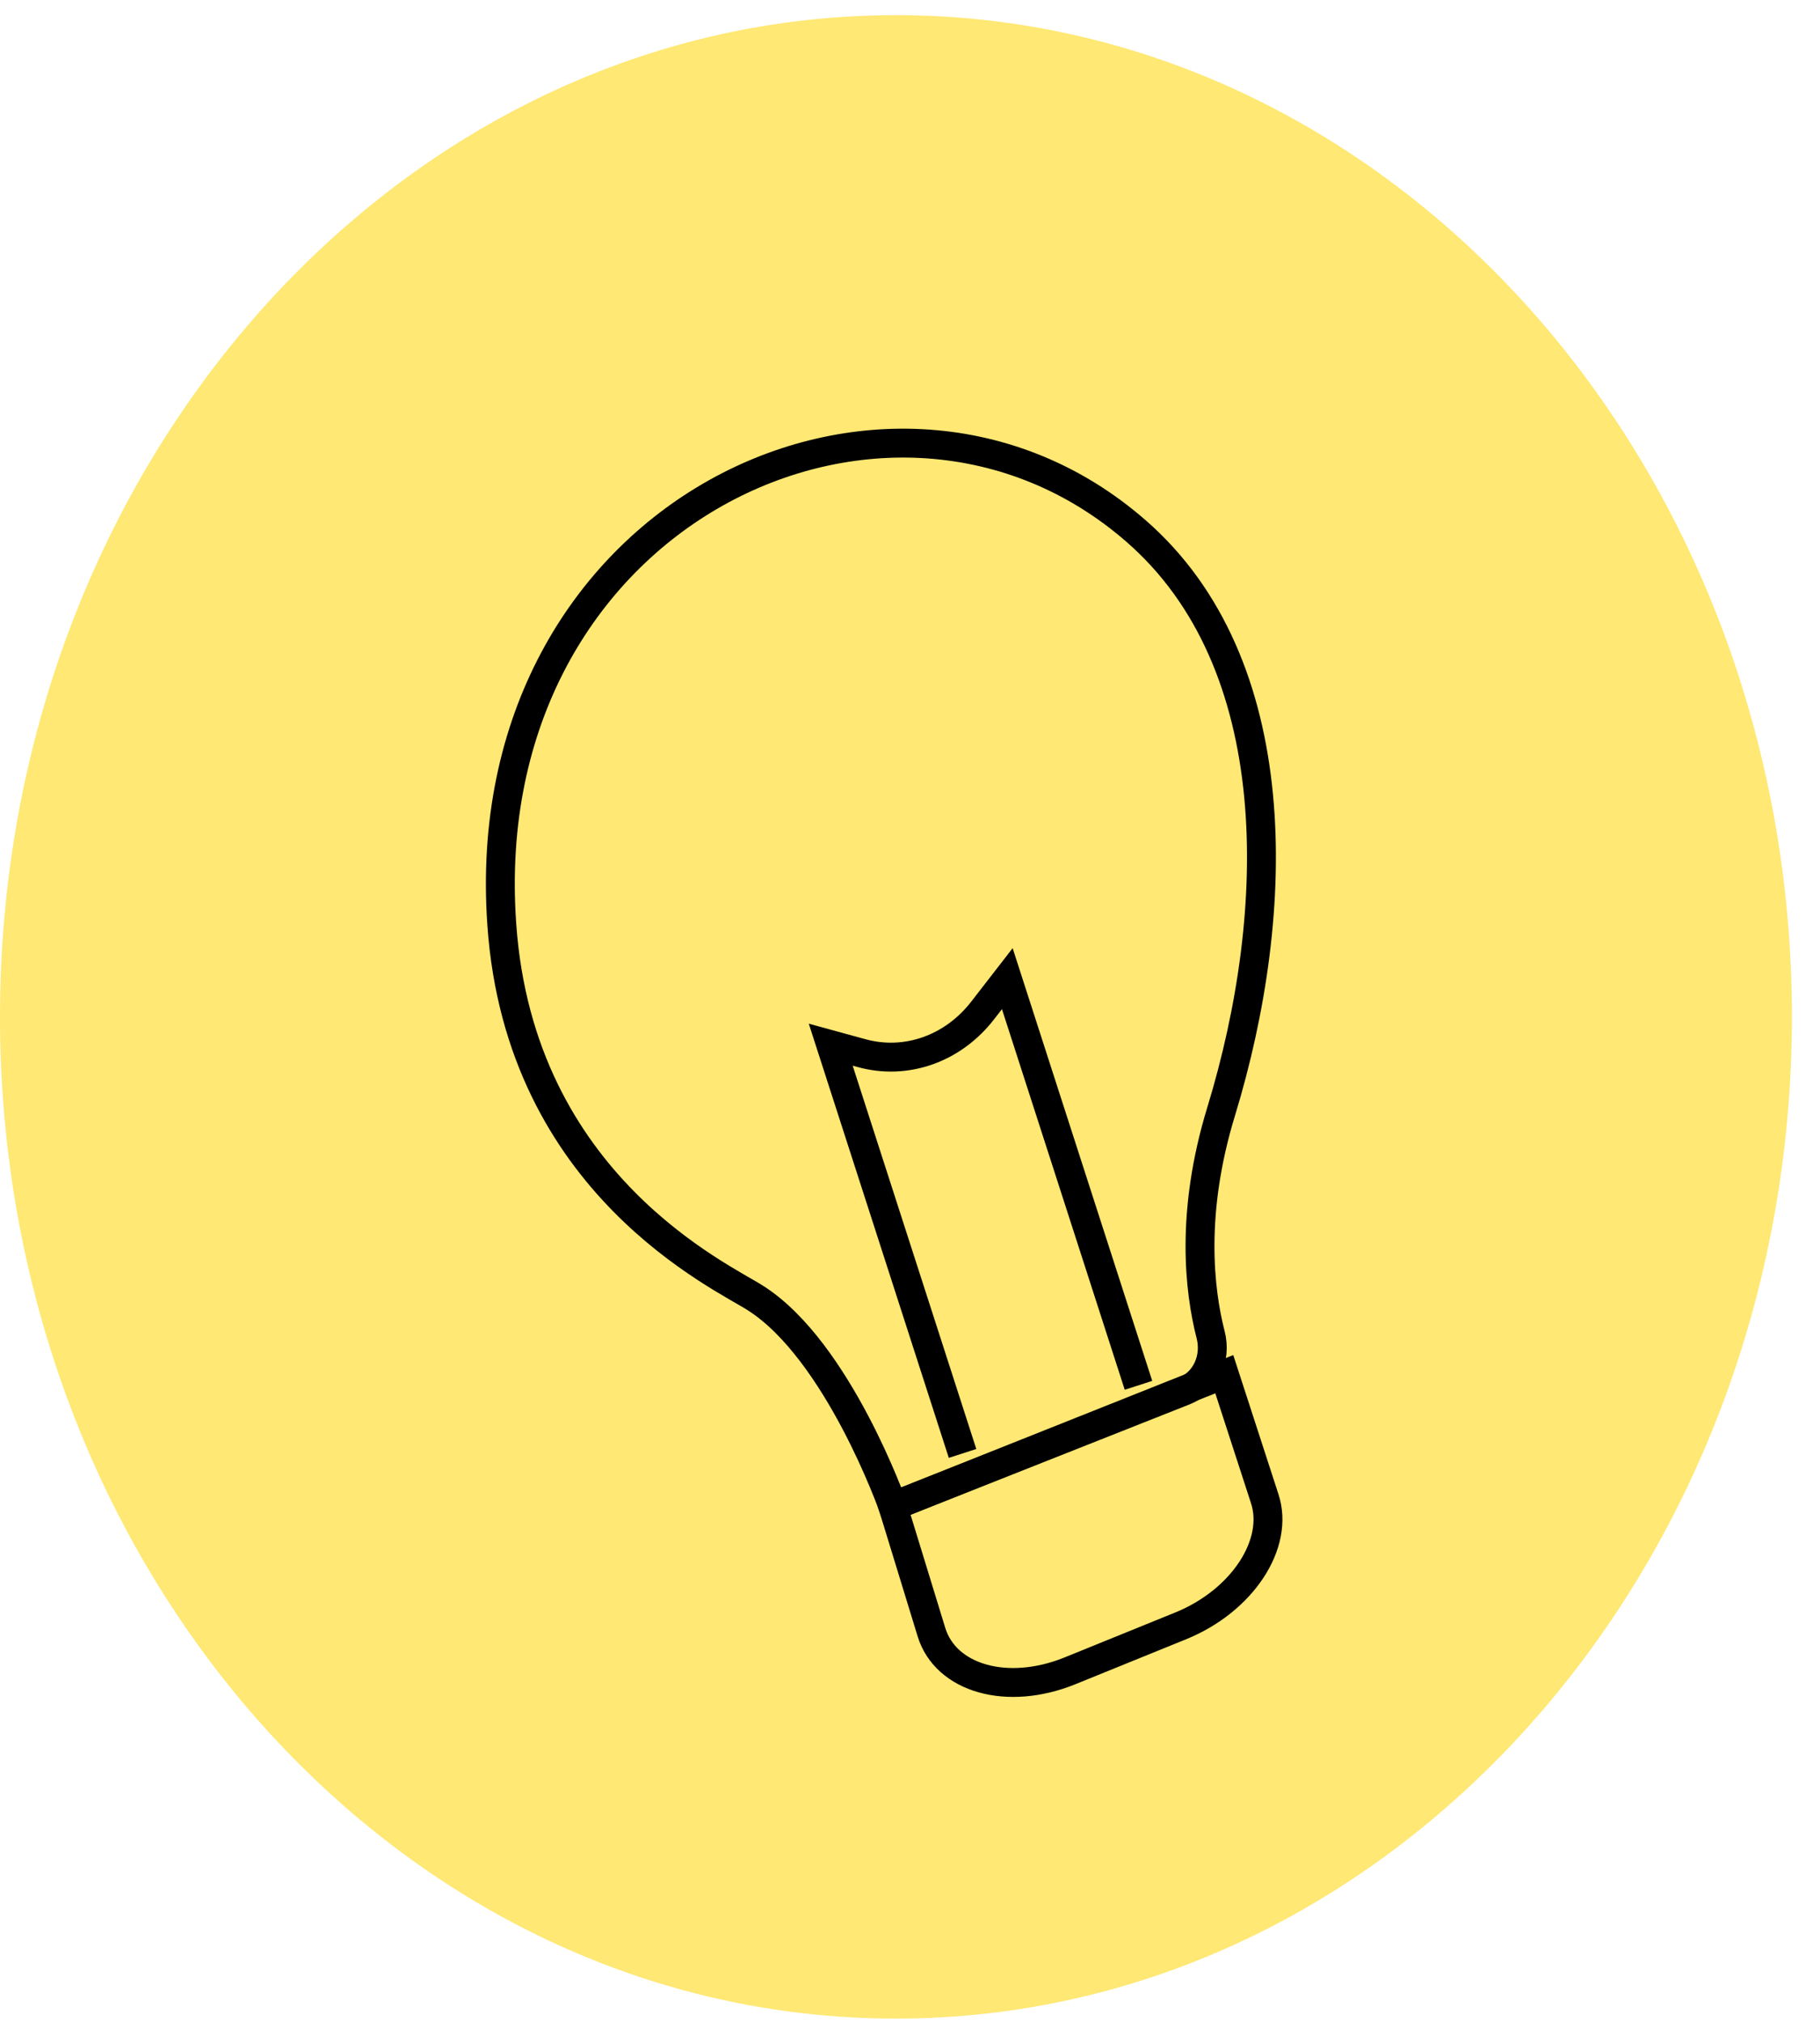 <svg width="63" height="70" viewBox="0 0 63 70" fill="none" xmlns="http://www.w3.org/2000/svg">
<path d="M31.013 69.853C48.142 69.853 62.027 54.334 62.027 35.189C62.027 16.045 48.142 0.525 31.013 0.525C13.885 0.525 0 16.045 0 35.189C0 54.334 13.885 69.853 31.013 69.853Z" fill="#FFE873"/>
<path d="M30.907 52.124L41.001 48.131C41.733 47.843 42.12 47.001 41.905 46.183C41.517 44.667 41.195 41.973 42.271 38.461C44.401 31.485 44.574 22.945 39.322 18.374C30.799 10.941 16.358 17.773 17.37 31.99C17.994 41.011 25.032 44.186 26.172 44.932C29.013 46.76 30.907 52.124 30.907 52.124Z" stroke="black" stroke-miterlimit="10"/>
<path d="M33.319 50.296L28.756 36.151L29.811 36.44C31.36 36.873 32.996 36.296 34.029 34.949L34.868 33.866L39.409 47.939" stroke="black" stroke-miterlimit="10"/>
<path d="M30.907 52.124L32.242 56.478C32.737 58.09 34.867 58.692 37.02 57.826L40.872 56.262C43.003 55.396 44.294 53.423 43.778 51.86L42.379 47.554L30.907 52.124Z" stroke="black" stroke-miterlimit="10"/>
</svg>
